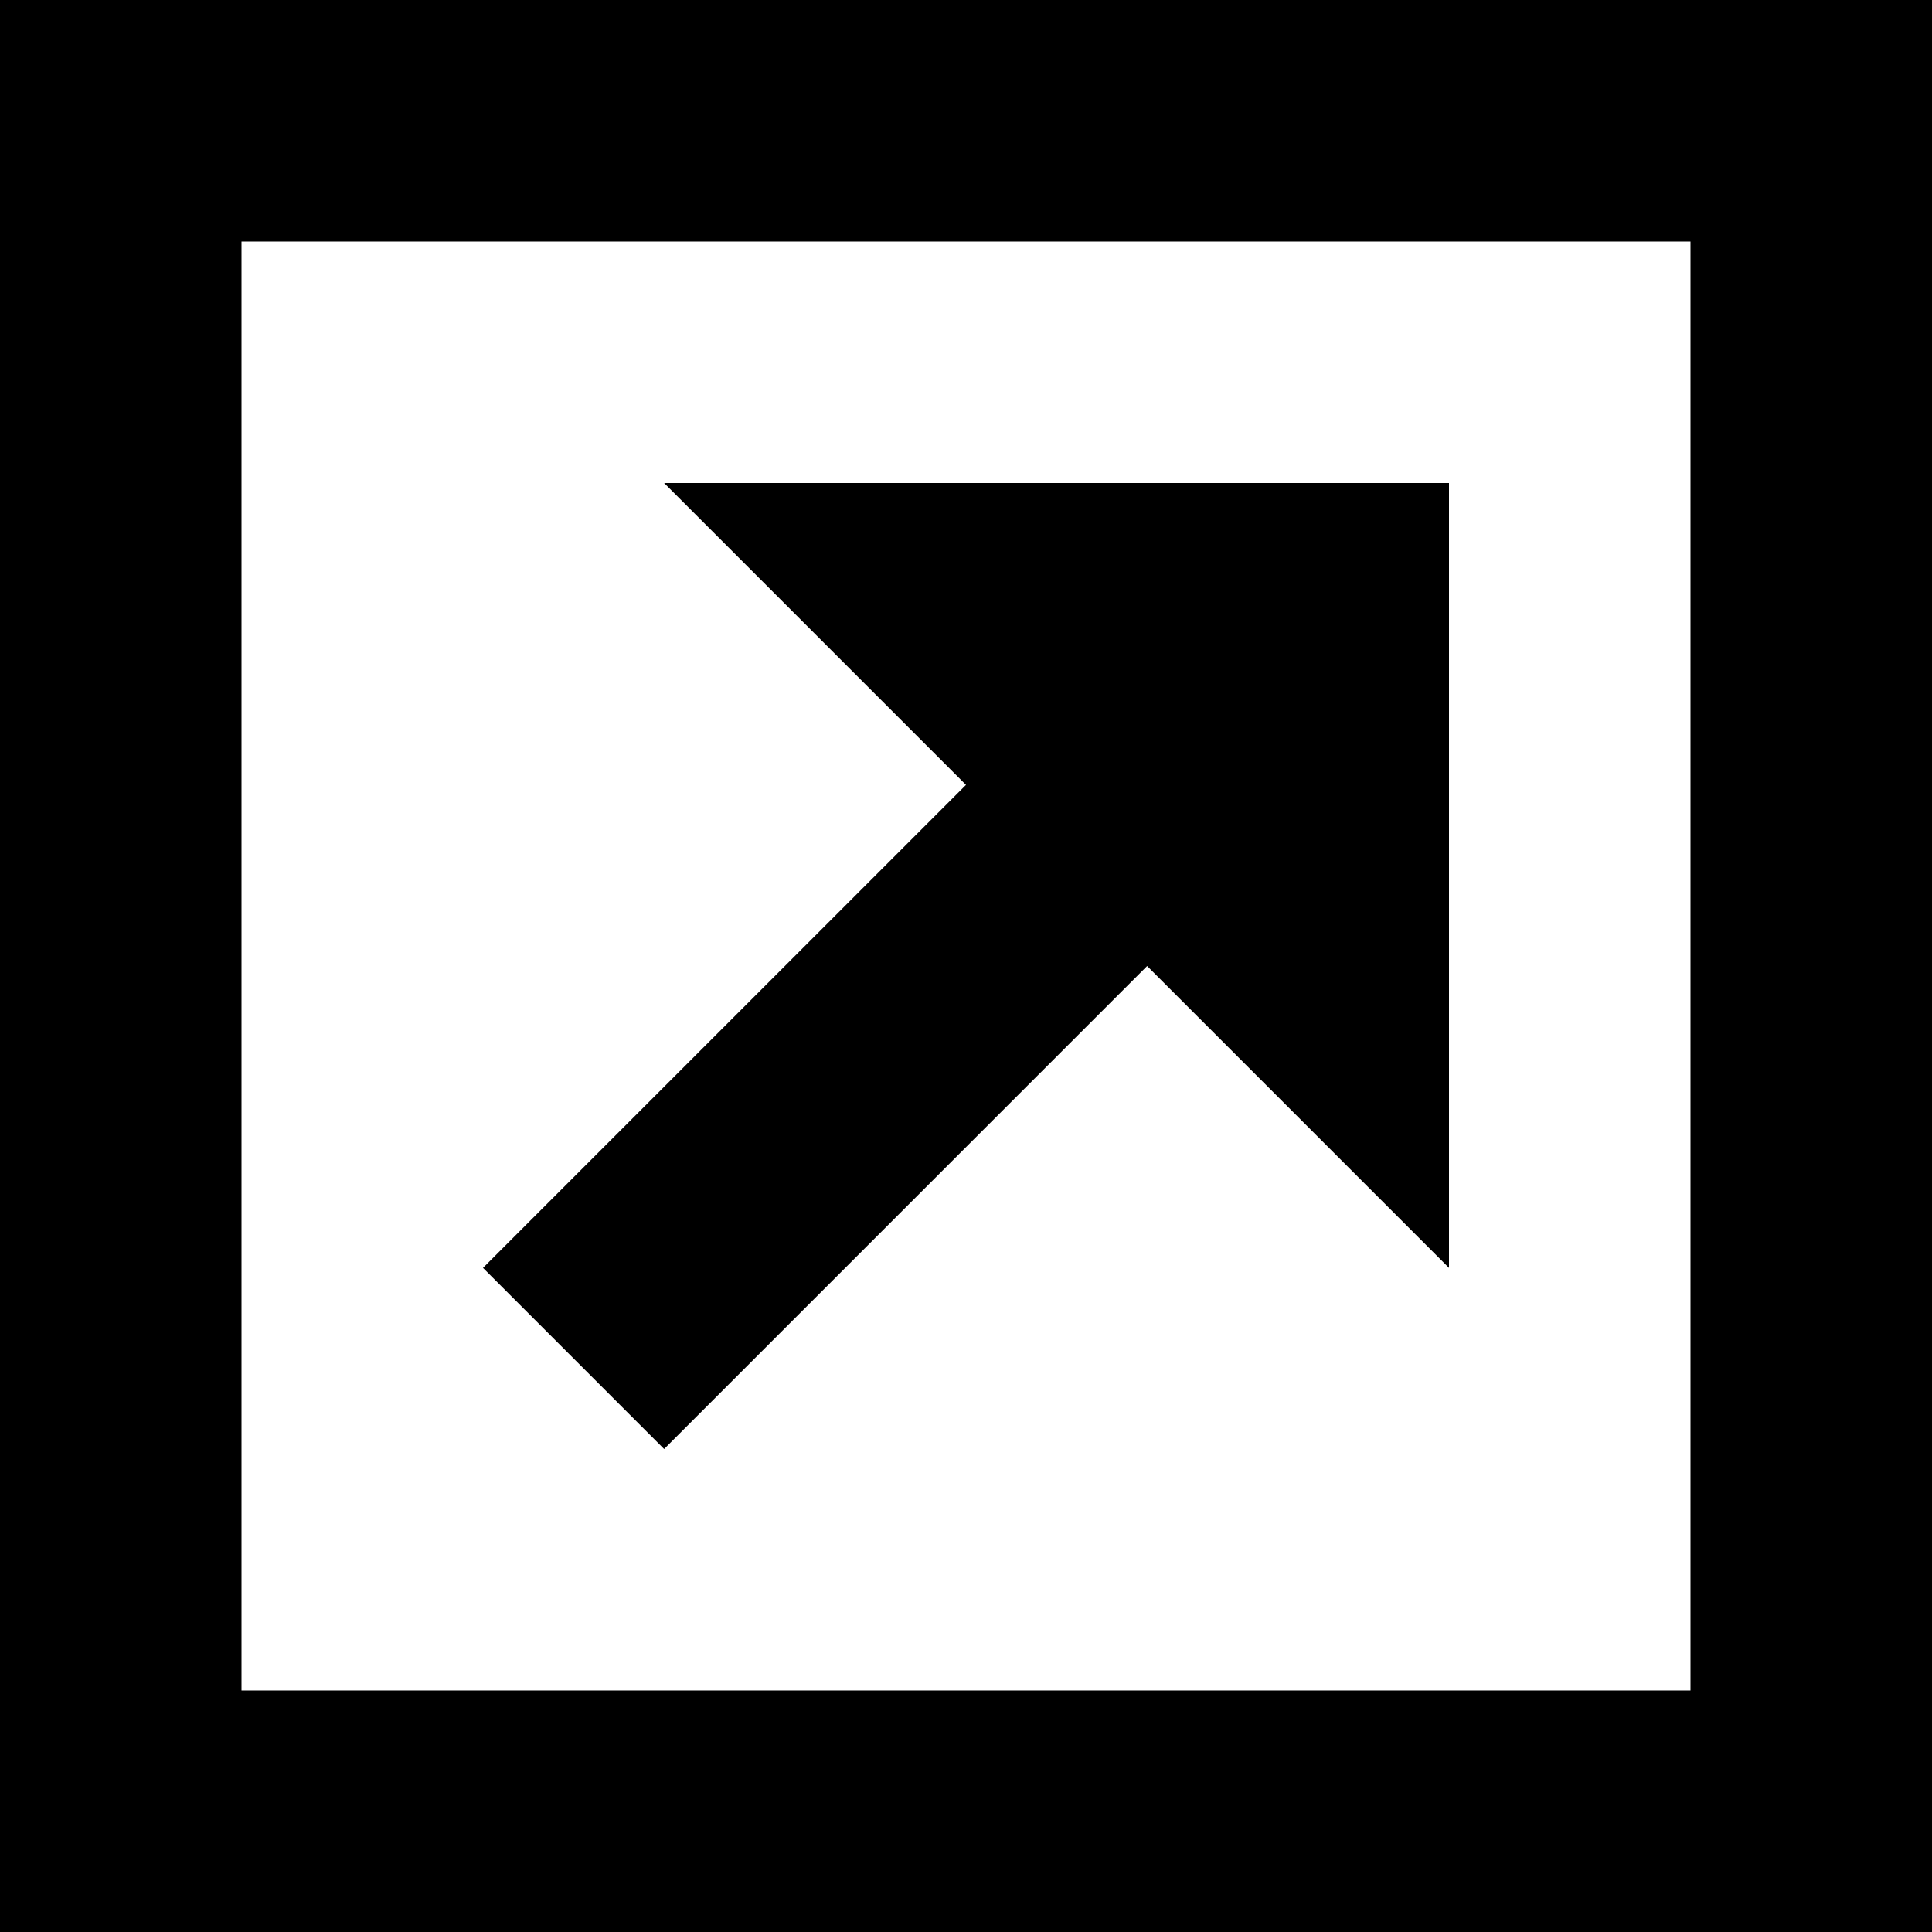 <!-- Generated by IcoMoon.io -->
<svg version="1.1" xmlns="http://www.w3.org/2000/svg" width="16" height="16" viewBox="0 0 16 16">
<title>square-up-right</title>
<path d="M0 0v16h16v-16h-16zM14 14h-12v-12h12v12z"></path>
<path d="M5.5 12l4-4 2.5 2.5v-6.5h-6.5l2.5 2.5-4 4z"></path>
</svg>
